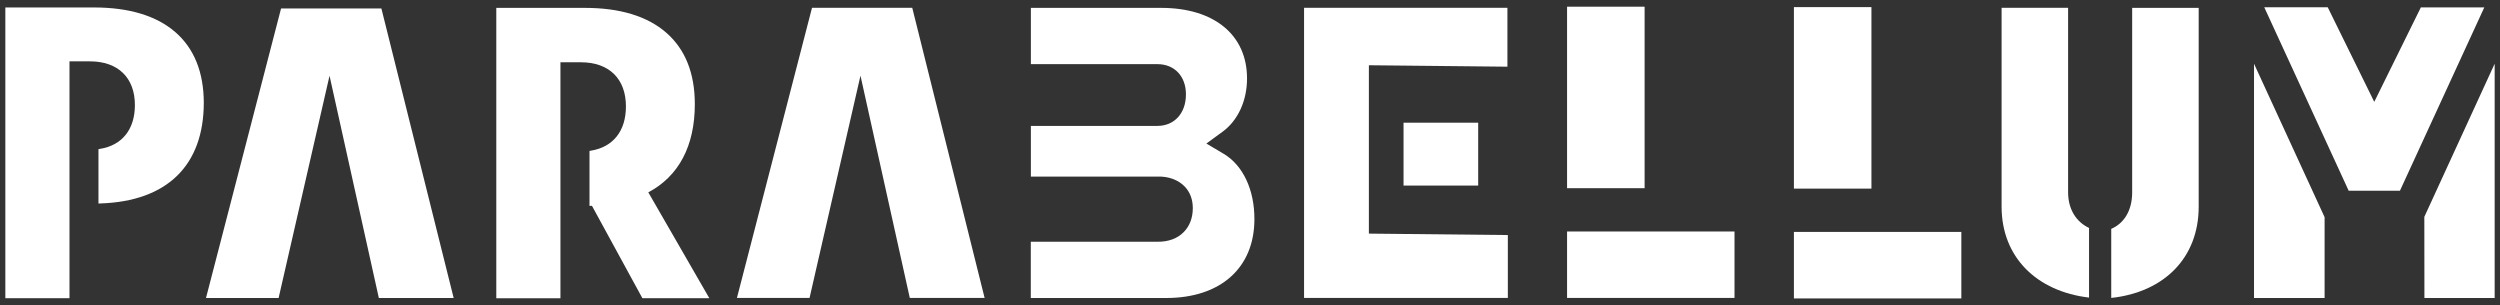 <svg enable-background="new 0 0 2950.4 360.5" viewBox="0 0 2950.4 360.5" xmlns="http://www.w3.org/2000/svg"><rect x="0" y="0" width="2950.4" height="360.5" fill="#333333" stroke="none"/><g fill="#fff"><path d="m331.7 10-88.6 341.7h85.7l60.1-262.3 58.2 262.3h88.3l-85.3-341.7z"/><path d="m958.3 9.2-88.6 342.4h85.7l60.1-262.3 58.2 262.3h88.3l-85.4-342.4z"/><path d="m1656.4 144.8h88.1v74.2h-88.1z"/><path d="m1615.5 77 163.5 1.7v-69.5h-240v342.4h240.5v-74.2l-164-1.7z"/><path d="m1849.4 273.2h197.6v78.4h-197.6z"/><path d="m1849.4 7.9h91.5v214.2h-91.5z"/><path d="m2117.1 273.7h197.6v78.5h-197.6z"/><path d="m2117.1 8.4h91.5v214.2h-91.5z"/><path d="m2440.7 227.1v-217.9h-78.5v234.6c0 59.8 41.4 100.1 103.2 107.4v-82.2c-14.8-6.9-24.7-21.7-24.7-41.9z"/><path d="m2516.3 227.1c0 21.4-9.6 36.5-24.7 43v81.5c62.3-6.7 103.2-47.3 103.2-107.6v-234.7h-78.5z"/><path d="m1444.1 181.5-20.4-12.1 19.2-14c18.1-13.2 28.8-36.6 28.8-62.8 0-51.4-38.8-83.3-101.3-83.3h-153.8v66.4h149.3c20.2 0 33.7 14.3 33.7 35.7 0 22.2-13.6 37.2-33.7 37.2h-149.3v59.8h149.4c13-.4 24.4 3.8 32 11.6 6.4 6.6 9.7 15.4 9.7 25.6 0 11.3-3.6 21-10.5 28.1-7.5 7.8-18.4 11.8-31.4 11.6h-149.3v66.4h159.8c64.2 0 104.1-35.6 104.1-93 .1-34.8-13.5-63.6-36.3-77.2z"/><path d="m2660.1 351.7h83.3v-95.4l-83.3-181.1z"/><path d="m2931.9 8.7h-74.9l-55 111.5-54.9-111.6h-74.9l98.7 214.5.9 2h60.5l97.6-212.1z"/><path d="m2861.8 254.4-.7 1.5.1 95.8h82.9v-276.5z"/><path d="m206.8 37.8c-22.2-19.2-54.5-29-96-29h-28.9-1.8-73.8v343.1h75.7v-267-12.5h24.1c33.2 0 53.1 19.3 53.1 51.6 0 28.6-15 47.5-41.2 51.7l-1.8.3v64.2l2.2-.1c78.7-2.5 122.1-44.8 122.1-119-.1-35.9-11.4-64-33.7-83.3z"/><path d="m820 122.8c0-36.4-11.3-64.7-33.7-84.2-22.2-19.4-54.5-29.3-96-29.3h-28.9-1.8-73.9v342.7h75.7v-265.9-12.6h24.2c33.2 0 53.1 19.5 53.1 52.1 0 28.9-15 47.9-41.2 52.2l-1.8.3v58.9.1 5.9l2.2-.1h.7l59.5 109h79l-72-124.9c35.8-19 54.9-54.5 54.9-104.2z"/></g></svg>